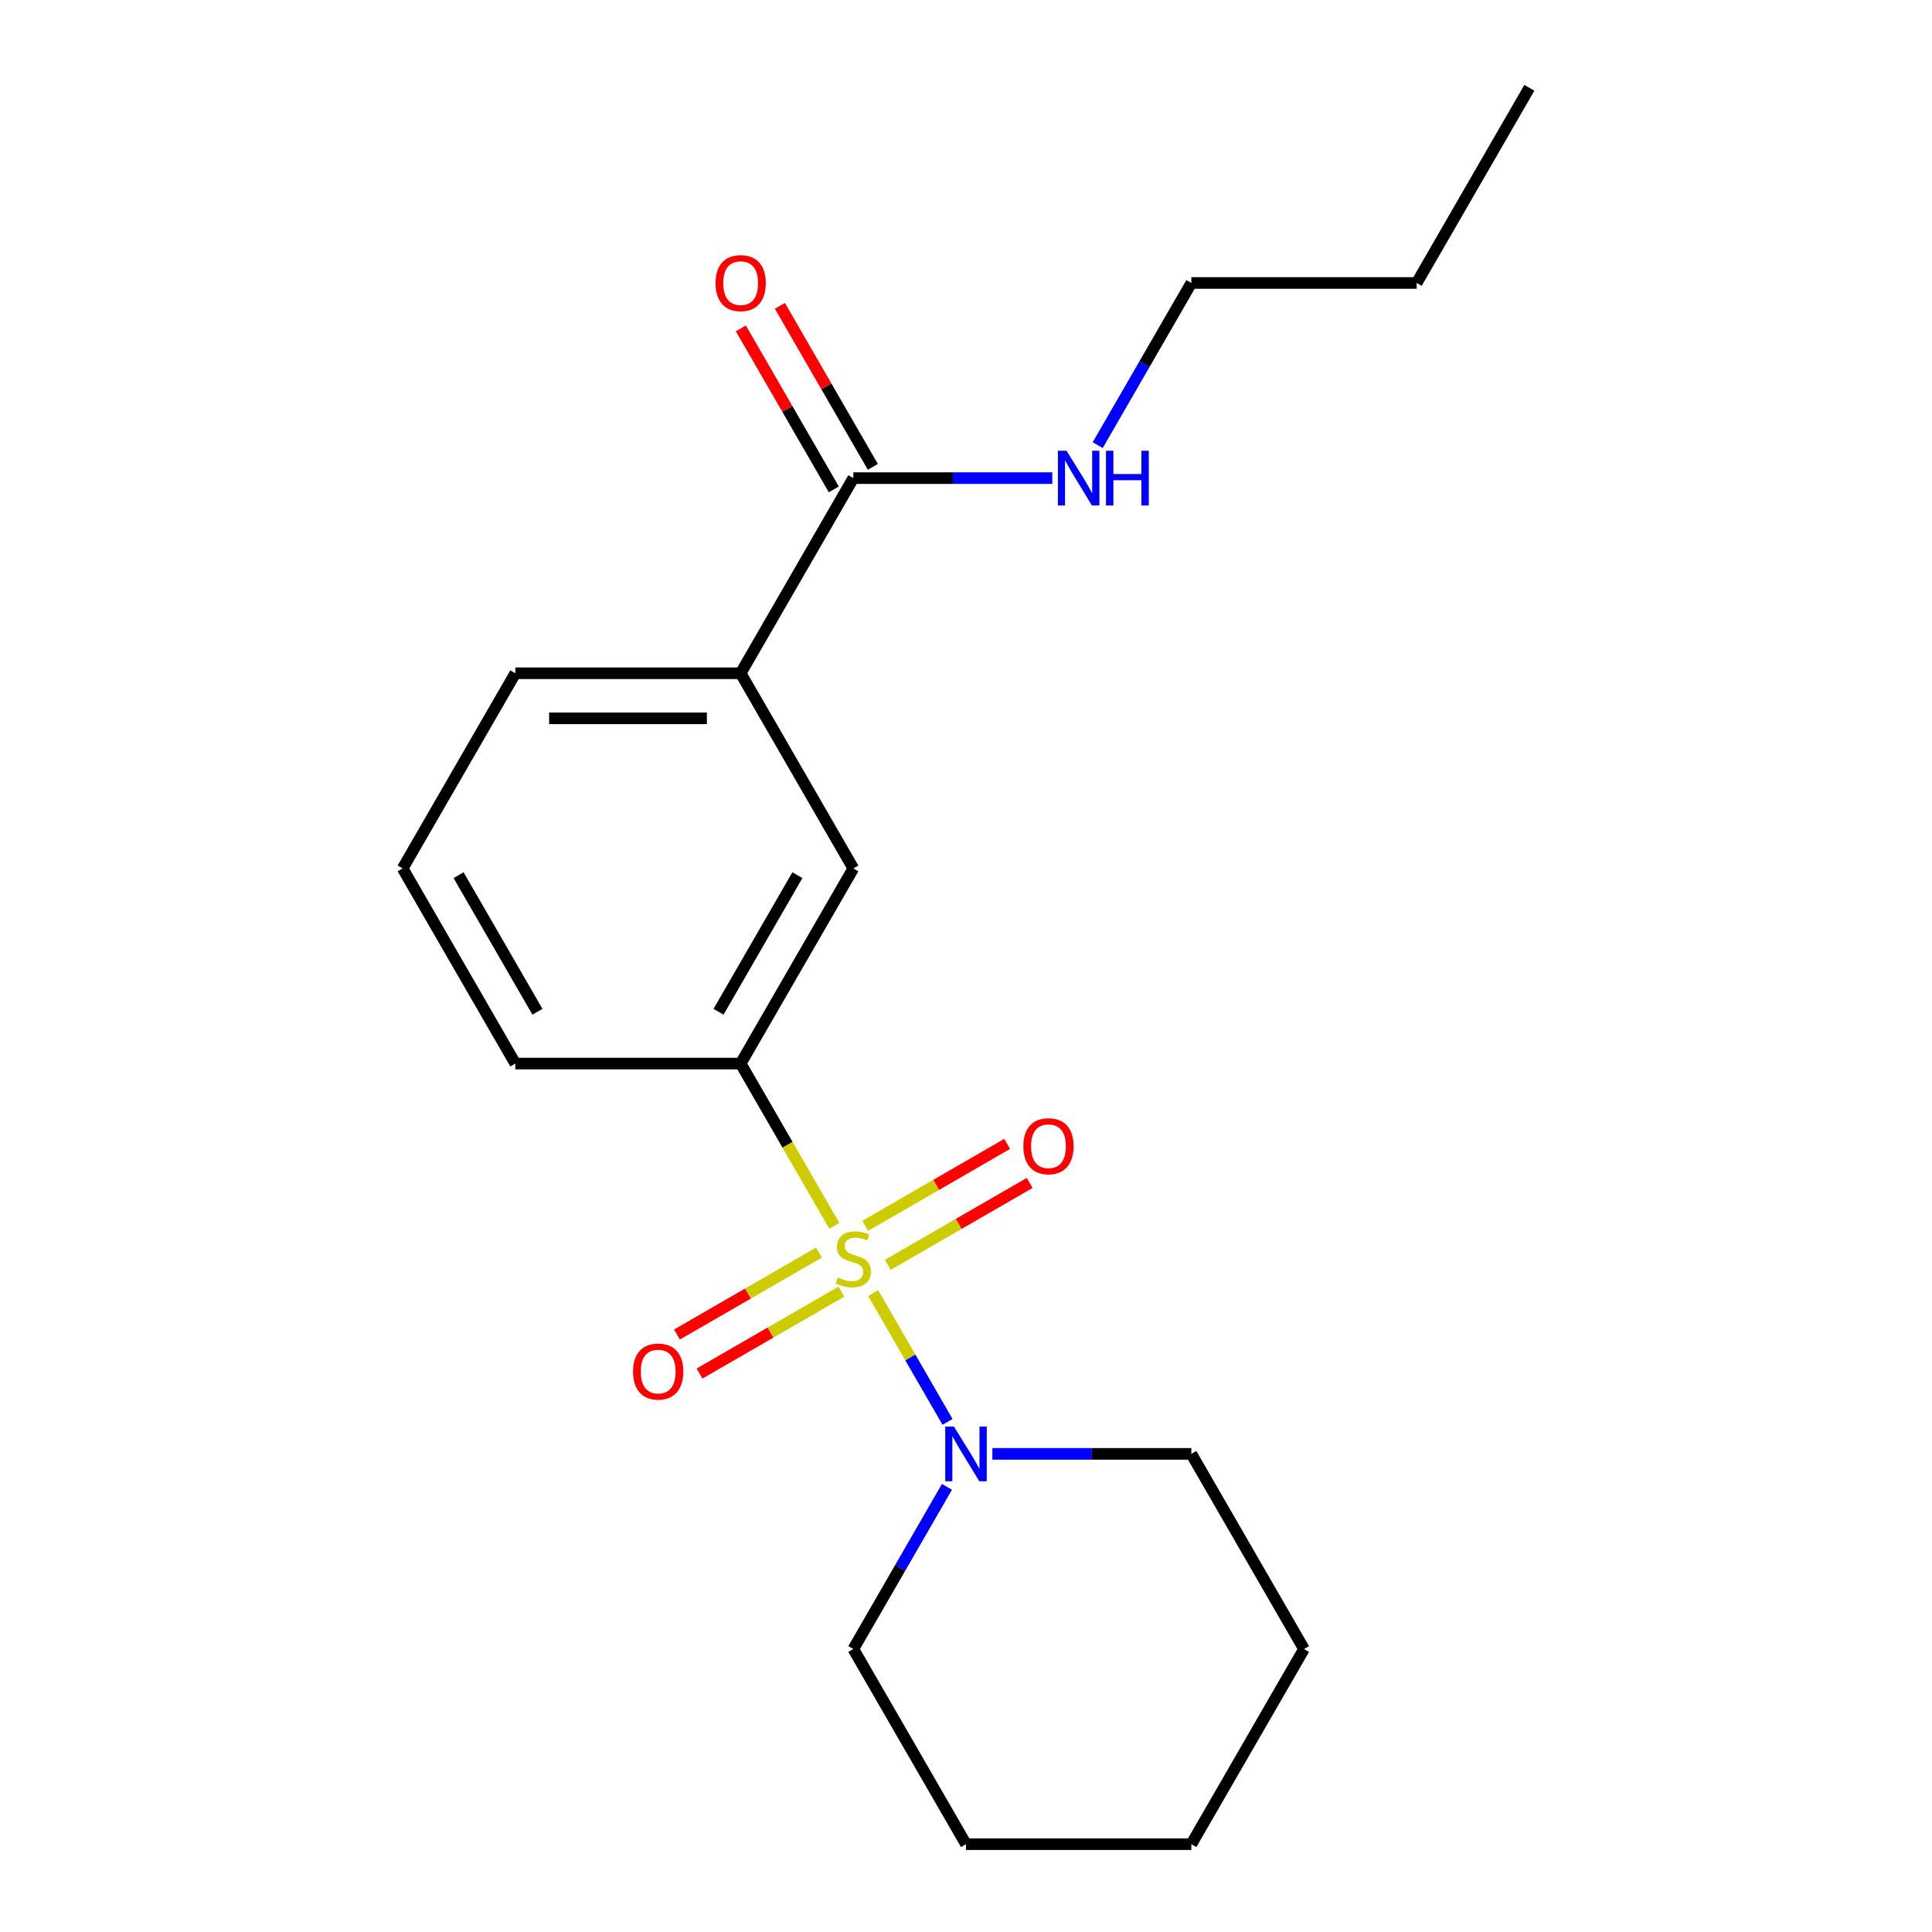 <?xml version='1.0' encoding='iso-8859-1'?>
<svg version='1.1' baseProfile='full'
              xmlns='http://www.w3.org/2000/svg'
                      xmlns:rdkit='http://www.rdkit.org/xml'
                      xmlns:xlink='http://www.w3.org/1999/xlink'
                  xml:space='preserve'
width='1000px' height='1000px' viewBox='0 0 1000 1000'>
<!-- END OF HEADER -->
<rect style='opacity:1.0;fill:#FFFFFF;stroke:none' width='1000' height='1000' x='0' y='0'> </rect>
<path class='bond-0' d='M 451.956,669.311 L 471.197,702.637' style='fill:none;fill-rule:evenodd;stroke:#CCCC00;stroke-width:6px;stroke-linecap:butt;stroke-linejoin:miter;stroke-opacity:1' />
<path class='bond-0' d='M 471.197,702.637 L 490.438,735.963' style='fill:none;fill-rule:evenodd;stroke:#0000FF;stroke-width:6px;stroke-linecap:butt;stroke-linejoin:miter;stroke-opacity:1' />
<path class='bond-1' d='M 431.846,634.479 L 407.605,592.492' style='fill:none;fill-rule:evenodd;stroke:#CCCC00;stroke-width:6px;stroke-linecap:butt;stroke-linejoin:miter;stroke-opacity:1' />
<path class='bond-1' d='M 407.605,592.492 L 383.364,550.505' style='fill:none;fill-rule:evenodd;stroke:#000000;stroke-width:6px;stroke-linecap:butt;stroke-linejoin:miter;stroke-opacity:1' />
<path class='bond-4' d='M 423.854,648.34 L 387.132,669.542' style='fill:none;fill-rule:evenodd;stroke:#CCCC00;stroke-width:6px;stroke-linecap:butt;stroke-linejoin:miter;stroke-opacity:1' />
<path class='bond-4' d='M 387.132,669.542 L 350.409,690.743' style='fill:none;fill-rule:evenodd;stroke:#FF0000;stroke-width:6px;stroke-linecap:butt;stroke-linejoin:miter;stroke-opacity:1' />
<path class='bond-4' d='M 435.518,668.542 L 398.795,689.744' style='fill:none;fill-rule:evenodd;stroke:#CCCC00;stroke-width:6px;stroke-linecap:butt;stroke-linejoin:miter;stroke-opacity:1' />
<path class='bond-4' d='M 398.795,689.744 L 362.073,710.945' style='fill:none;fill-rule:evenodd;stroke:#FF0000;stroke-width:6px;stroke-linecap:butt;stroke-linejoin:miter;stroke-opacity:1' />
<path class='bond-5' d='M 459.51,654.69 L 496.232,633.489' style='fill:none;fill-rule:evenodd;stroke:#CCCC00;stroke-width:6px;stroke-linecap:butt;stroke-linejoin:miter;stroke-opacity:1' />
<path class='bond-5' d='M 496.232,633.489 L 532.954,612.287' style='fill:none;fill-rule:evenodd;stroke:#FF0000;stroke-width:6px;stroke-linecap:butt;stroke-linejoin:miter;stroke-opacity:1' />
<path class='bond-5' d='M 447.846,634.488 L 484.568,613.287' style='fill:none;fill-rule:evenodd;stroke:#CCCC00;stroke-width:6px;stroke-linecap:butt;stroke-linejoin:miter;stroke-opacity:1' />
<path class='bond-5' d='M 484.568,613.287 L 521.29,592.085' style='fill:none;fill-rule:evenodd;stroke:#FF0000;stroke-width:6px;stroke-linecap:butt;stroke-linejoin:miter;stroke-opacity:1' />
<path class='bond-9' d='M 490.141,769.601 L 465.912,811.568' style='fill:none;fill-rule:evenodd;stroke:#0000FF;stroke-width:6px;stroke-linecap:butt;stroke-linejoin:miter;stroke-opacity:1' />
<path class='bond-9' d='M 465.912,811.568 L 441.682,853.535' style='fill:none;fill-rule:evenodd;stroke:#000000;stroke-width:6px;stroke-linecap:butt;stroke-linejoin:miter;stroke-opacity:1' />
<path class='bond-10' d='M 513.656,752.525 L 565.146,752.525' style='fill:none;fill-rule:evenodd;stroke:#0000FF;stroke-width:6px;stroke-linecap:butt;stroke-linejoin:miter;stroke-opacity:1' />
<path class='bond-10' d='M 565.146,752.525 L 616.636,752.525' style='fill:none;fill-rule:evenodd;stroke:#000000;stroke-width:6px;stroke-linecap:butt;stroke-linejoin:miter;stroke-opacity:1' />
<path class='bond-3' d='M 383.364,550.505 L 441.682,449.495' style='fill:none;fill-rule:evenodd;stroke:#000000;stroke-width:6px;stroke-linecap:butt;stroke-linejoin:miter;stroke-opacity:1' />
<path class='bond-3' d='M 371.909,523.69 L 412.732,452.983' style='fill:none;fill-rule:evenodd;stroke:#000000;stroke-width:6px;stroke-linecap:butt;stroke-linejoin:miter;stroke-opacity:1' />
<path class='bond-11' d='M 383.364,550.505 L 266.727,550.505' style='fill:none;fill-rule:evenodd;stroke:#000000;stroke-width:6px;stroke-linecap:butt;stroke-linejoin:miter;stroke-opacity:1' />
<path class='bond-2' d='M 441.682,247.475 L 383.364,348.485' style='fill:none;fill-rule:evenodd;stroke:#000000;stroke-width:6px;stroke-linecap:butt;stroke-linejoin:miter;stroke-opacity:1' />
<path class='bond-7' d='M 451.783,241.643 L 427.726,199.976' style='fill:none;fill-rule:evenodd;stroke:#000000;stroke-width:6px;stroke-linecap:butt;stroke-linejoin:miter;stroke-opacity:1' />
<path class='bond-7' d='M 427.726,199.976 L 403.67,158.309' style='fill:none;fill-rule:evenodd;stroke:#FF0000;stroke-width:6px;stroke-linecap:butt;stroke-linejoin:miter;stroke-opacity:1' />
<path class='bond-7' d='M 431.581,253.307 L 407.524,211.639' style='fill:none;fill-rule:evenodd;stroke:#000000;stroke-width:6px;stroke-linecap:butt;stroke-linejoin:miter;stroke-opacity:1' />
<path class='bond-7' d='M 407.524,211.639 L 383.468,169.972' style='fill:none;fill-rule:evenodd;stroke:#FF0000;stroke-width:6px;stroke-linecap:butt;stroke-linejoin:miter;stroke-opacity:1' />
<path class='bond-8' d='M 441.682,247.475 L 493.172,247.475' style='fill:none;fill-rule:evenodd;stroke:#000000;stroke-width:6px;stroke-linecap:butt;stroke-linejoin:miter;stroke-opacity:1' />
<path class='bond-8' d='M 493.172,247.475 L 544.662,247.475' style='fill:none;fill-rule:evenodd;stroke:#0000FF;stroke-width:6px;stroke-linecap:butt;stroke-linejoin:miter;stroke-opacity:1' />
<path class='bond-6' d='M 441.682,449.495 L 383.364,348.485' style='fill:none;fill-rule:evenodd;stroke:#000000;stroke-width:6px;stroke-linecap:butt;stroke-linejoin:miter;stroke-opacity:1' />
<path class='bond-20' d='M 383.364,348.485 L 266.727,348.485' style='fill:none;fill-rule:evenodd;stroke:#000000;stroke-width:6px;stroke-linecap:butt;stroke-linejoin:miter;stroke-opacity:1' />
<path class='bond-20' d='M 365.868,371.812 L 284.223,371.812' style='fill:none;fill-rule:evenodd;stroke:#000000;stroke-width:6px;stroke-linecap:butt;stroke-linejoin:miter;stroke-opacity:1' />
<path class='bond-14' d='M 568.177,230.399 L 592.407,188.432' style='fill:none;fill-rule:evenodd;stroke:#0000FF;stroke-width:6px;stroke-linecap:butt;stroke-linejoin:miter;stroke-opacity:1' />
<path class='bond-14' d='M 592.407,188.432 L 616.636,146.465' style='fill:none;fill-rule:evenodd;stroke:#000000;stroke-width:6px;stroke-linecap:butt;stroke-linejoin:miter;stroke-opacity:1' />
<path class='bond-17' d='M 441.682,853.535 L 500,954.545' style='fill:none;fill-rule:evenodd;stroke:#000000;stroke-width:6px;stroke-linecap:butt;stroke-linejoin:miter;stroke-opacity:1' />
<path class='bond-16' d='M 616.636,752.525 L 674.955,853.535' style='fill:none;fill-rule:evenodd;stroke:#000000;stroke-width:6px;stroke-linecap:butt;stroke-linejoin:miter;stroke-opacity:1' />
<path class='bond-13' d='M 266.727,550.505 L 208.409,449.495' style='fill:none;fill-rule:evenodd;stroke:#000000;stroke-width:6px;stroke-linecap:butt;stroke-linejoin:miter;stroke-opacity:1' />
<path class='bond-13' d='M 278.181,523.69 L 237.359,452.983' style='fill:none;fill-rule:evenodd;stroke:#000000;stroke-width:6px;stroke-linecap:butt;stroke-linejoin:miter;stroke-opacity:1' />
<path class='bond-12' d='M 266.727,348.485 L 208.409,449.495' style='fill:none;fill-rule:evenodd;stroke:#000000;stroke-width:6px;stroke-linecap:butt;stroke-linejoin:miter;stroke-opacity:1' />
<path class='bond-15' d='M 616.636,146.465 L 733.273,146.465' style='fill:none;fill-rule:evenodd;stroke:#000000;stroke-width:6px;stroke-linecap:butt;stroke-linejoin:miter;stroke-opacity:1' />
<path class='bond-18' d='M 733.273,146.465 L 791.591,45.455' style='fill:none;fill-rule:evenodd;stroke:#000000;stroke-width:6px;stroke-linecap:butt;stroke-linejoin:miter;stroke-opacity:1' />
<path class='bond-19' d='M 674.955,853.535 L 616.636,954.545' style='fill:none;fill-rule:evenodd;stroke:#000000;stroke-width:6px;stroke-linecap:butt;stroke-linejoin:miter;stroke-opacity:1' />
<path class='bond-21' d='M 500,954.545 L 616.636,954.545' style='fill:none;fill-rule:evenodd;stroke:#000000;stroke-width:6px;stroke-linecap:butt;stroke-linejoin:miter;stroke-opacity:1' />
<path  class='atom-0' d='M 433.682 661.235
Q 434.002 661.355, 435.322 661.915
Q 436.642 662.475, 438.082 662.835
Q 439.562 663.155, 441.002 663.155
Q 443.682 663.155, 445.242 661.875
Q 446.802 660.555, 446.802 658.275
Q 446.802 656.715, 446.002 655.755
Q 445.242 654.795, 444.042 654.275
Q 442.842 653.755, 440.842 653.155
Q 438.322 652.395, 436.802 651.675
Q 435.322 650.955, 434.242 649.435
Q 433.202 647.915, 433.202 645.355
Q 433.202 641.795, 435.602 639.595
Q 438.042 637.395, 442.842 637.395
Q 446.122 637.395, 449.842 638.955
L 448.922 642.035
Q 445.522 640.635, 442.962 640.635
Q 440.202 640.635, 438.682 641.795
Q 437.162 642.915, 437.202 644.875
Q 437.202 646.395, 437.962 647.315
Q 438.762 648.235, 439.882 648.755
Q 441.042 649.275, 442.962 649.875
Q 445.522 650.675, 447.042 651.475
Q 448.562 652.275, 449.642 653.915
Q 450.762 655.515, 450.762 658.275
Q 450.762 662.195, 448.122 664.315
Q 445.522 666.395, 441.162 666.395
Q 438.642 666.395, 436.722 665.835
Q 434.842 665.315, 432.602 664.395
L 433.682 661.235
' fill='#CCCC00'/>
<path  class='atom-1' d='M 493.74 738.365
L 503.02 753.365
Q 503.94 754.845, 505.42 757.525
Q 506.9 760.205, 506.98 760.365
L 506.98 738.365
L 510.74 738.365
L 510.74 766.685
L 506.86 766.685
L 496.9 750.285
Q 495.74 748.365, 494.5 746.165
Q 493.3 743.965, 492.94 743.285
L 492.94 766.685
L 489.26 766.685
L 489.26 738.365
L 493.74 738.365
' fill='#0000FF'/>
<path  class='atom-5' d='M 327.672 709.913
Q 327.672 703.113, 331.032 699.313
Q 334.392 695.513, 340.672 695.513
Q 346.952 695.513, 350.312 699.313
Q 353.672 703.113, 353.672 709.913
Q 353.672 716.793, 350.272 720.713
Q 346.872 724.593, 340.672 724.593
Q 334.432 724.593, 331.032 720.713
Q 327.672 716.833, 327.672 709.913
M 340.672 721.393
Q 344.992 721.393, 347.312 718.513
Q 349.672 715.593, 349.672 709.913
Q 349.672 704.353, 347.312 701.553
Q 344.992 698.713, 340.672 698.713
Q 336.352 698.713, 333.992 701.513
Q 331.672 704.313, 331.672 709.913
Q 331.672 715.633, 333.992 718.513
Q 336.352 721.393, 340.672 721.393
' fill='#FF0000'/>
<path  class='atom-6' d='M 529.692 593.277
Q 529.692 586.477, 533.052 582.677
Q 536.412 578.877, 542.692 578.877
Q 548.972 578.877, 552.332 582.677
Q 555.692 586.477, 555.692 593.277
Q 555.692 600.157, 552.292 604.077
Q 548.892 607.957, 542.692 607.957
Q 536.452 607.957, 533.052 604.077
Q 529.692 600.197, 529.692 593.277
M 542.692 604.757
Q 547.012 604.757, 549.332 601.877
Q 551.692 598.957, 551.692 593.277
Q 551.692 587.717, 549.332 584.917
Q 547.012 582.077, 542.692 582.077
Q 538.372 582.077, 536.012 584.877
Q 533.692 587.677, 533.692 593.277
Q 533.692 598.997, 536.012 601.877
Q 538.372 604.757, 542.692 604.757
' fill='#FF0000'/>
<path  class='atom-8' d='M 370.364 146.545
Q 370.364 139.745, 373.724 135.945
Q 377.084 132.145, 383.364 132.145
Q 389.644 132.145, 393.004 135.945
Q 396.364 139.745, 396.364 146.545
Q 396.364 153.425, 392.964 157.345
Q 389.564 161.225, 383.364 161.225
Q 377.124 161.225, 373.724 157.345
Q 370.364 153.465, 370.364 146.545
M 383.364 158.025
Q 387.684 158.025, 390.004 155.145
Q 392.364 152.225, 392.364 146.545
Q 392.364 140.985, 390.004 138.185
Q 387.684 135.345, 383.364 135.345
Q 379.044 135.345, 376.684 138.145
Q 374.364 140.945, 374.364 146.545
Q 374.364 152.265, 376.684 155.145
Q 379.044 158.025, 383.364 158.025
' fill='#FF0000'/>
<path  class='atom-9' d='M 552.058 233.315
L 561.338 248.315
Q 562.258 249.795, 563.738 252.475
Q 565.218 255.155, 565.298 255.315
L 565.298 233.315
L 569.058 233.315
L 569.058 261.635
L 565.178 261.635
L 555.218 245.235
Q 554.058 243.315, 552.818 241.115
Q 551.618 238.915, 551.258 238.235
L 551.258 261.635
L 547.578 261.635
L 547.578 233.315
L 552.058 233.315
' fill='#0000FF'/>
<path  class='atom-9' d='M 572.458 233.315
L 576.298 233.315
L 576.298 245.355
L 590.778 245.355
L 590.778 233.315
L 594.618 233.315
L 594.618 261.635
L 590.778 261.635
L 590.778 248.555
L 576.298 248.555
L 576.298 261.635
L 572.458 261.635
L 572.458 233.315
' fill='#0000FF'/>
</svg>
